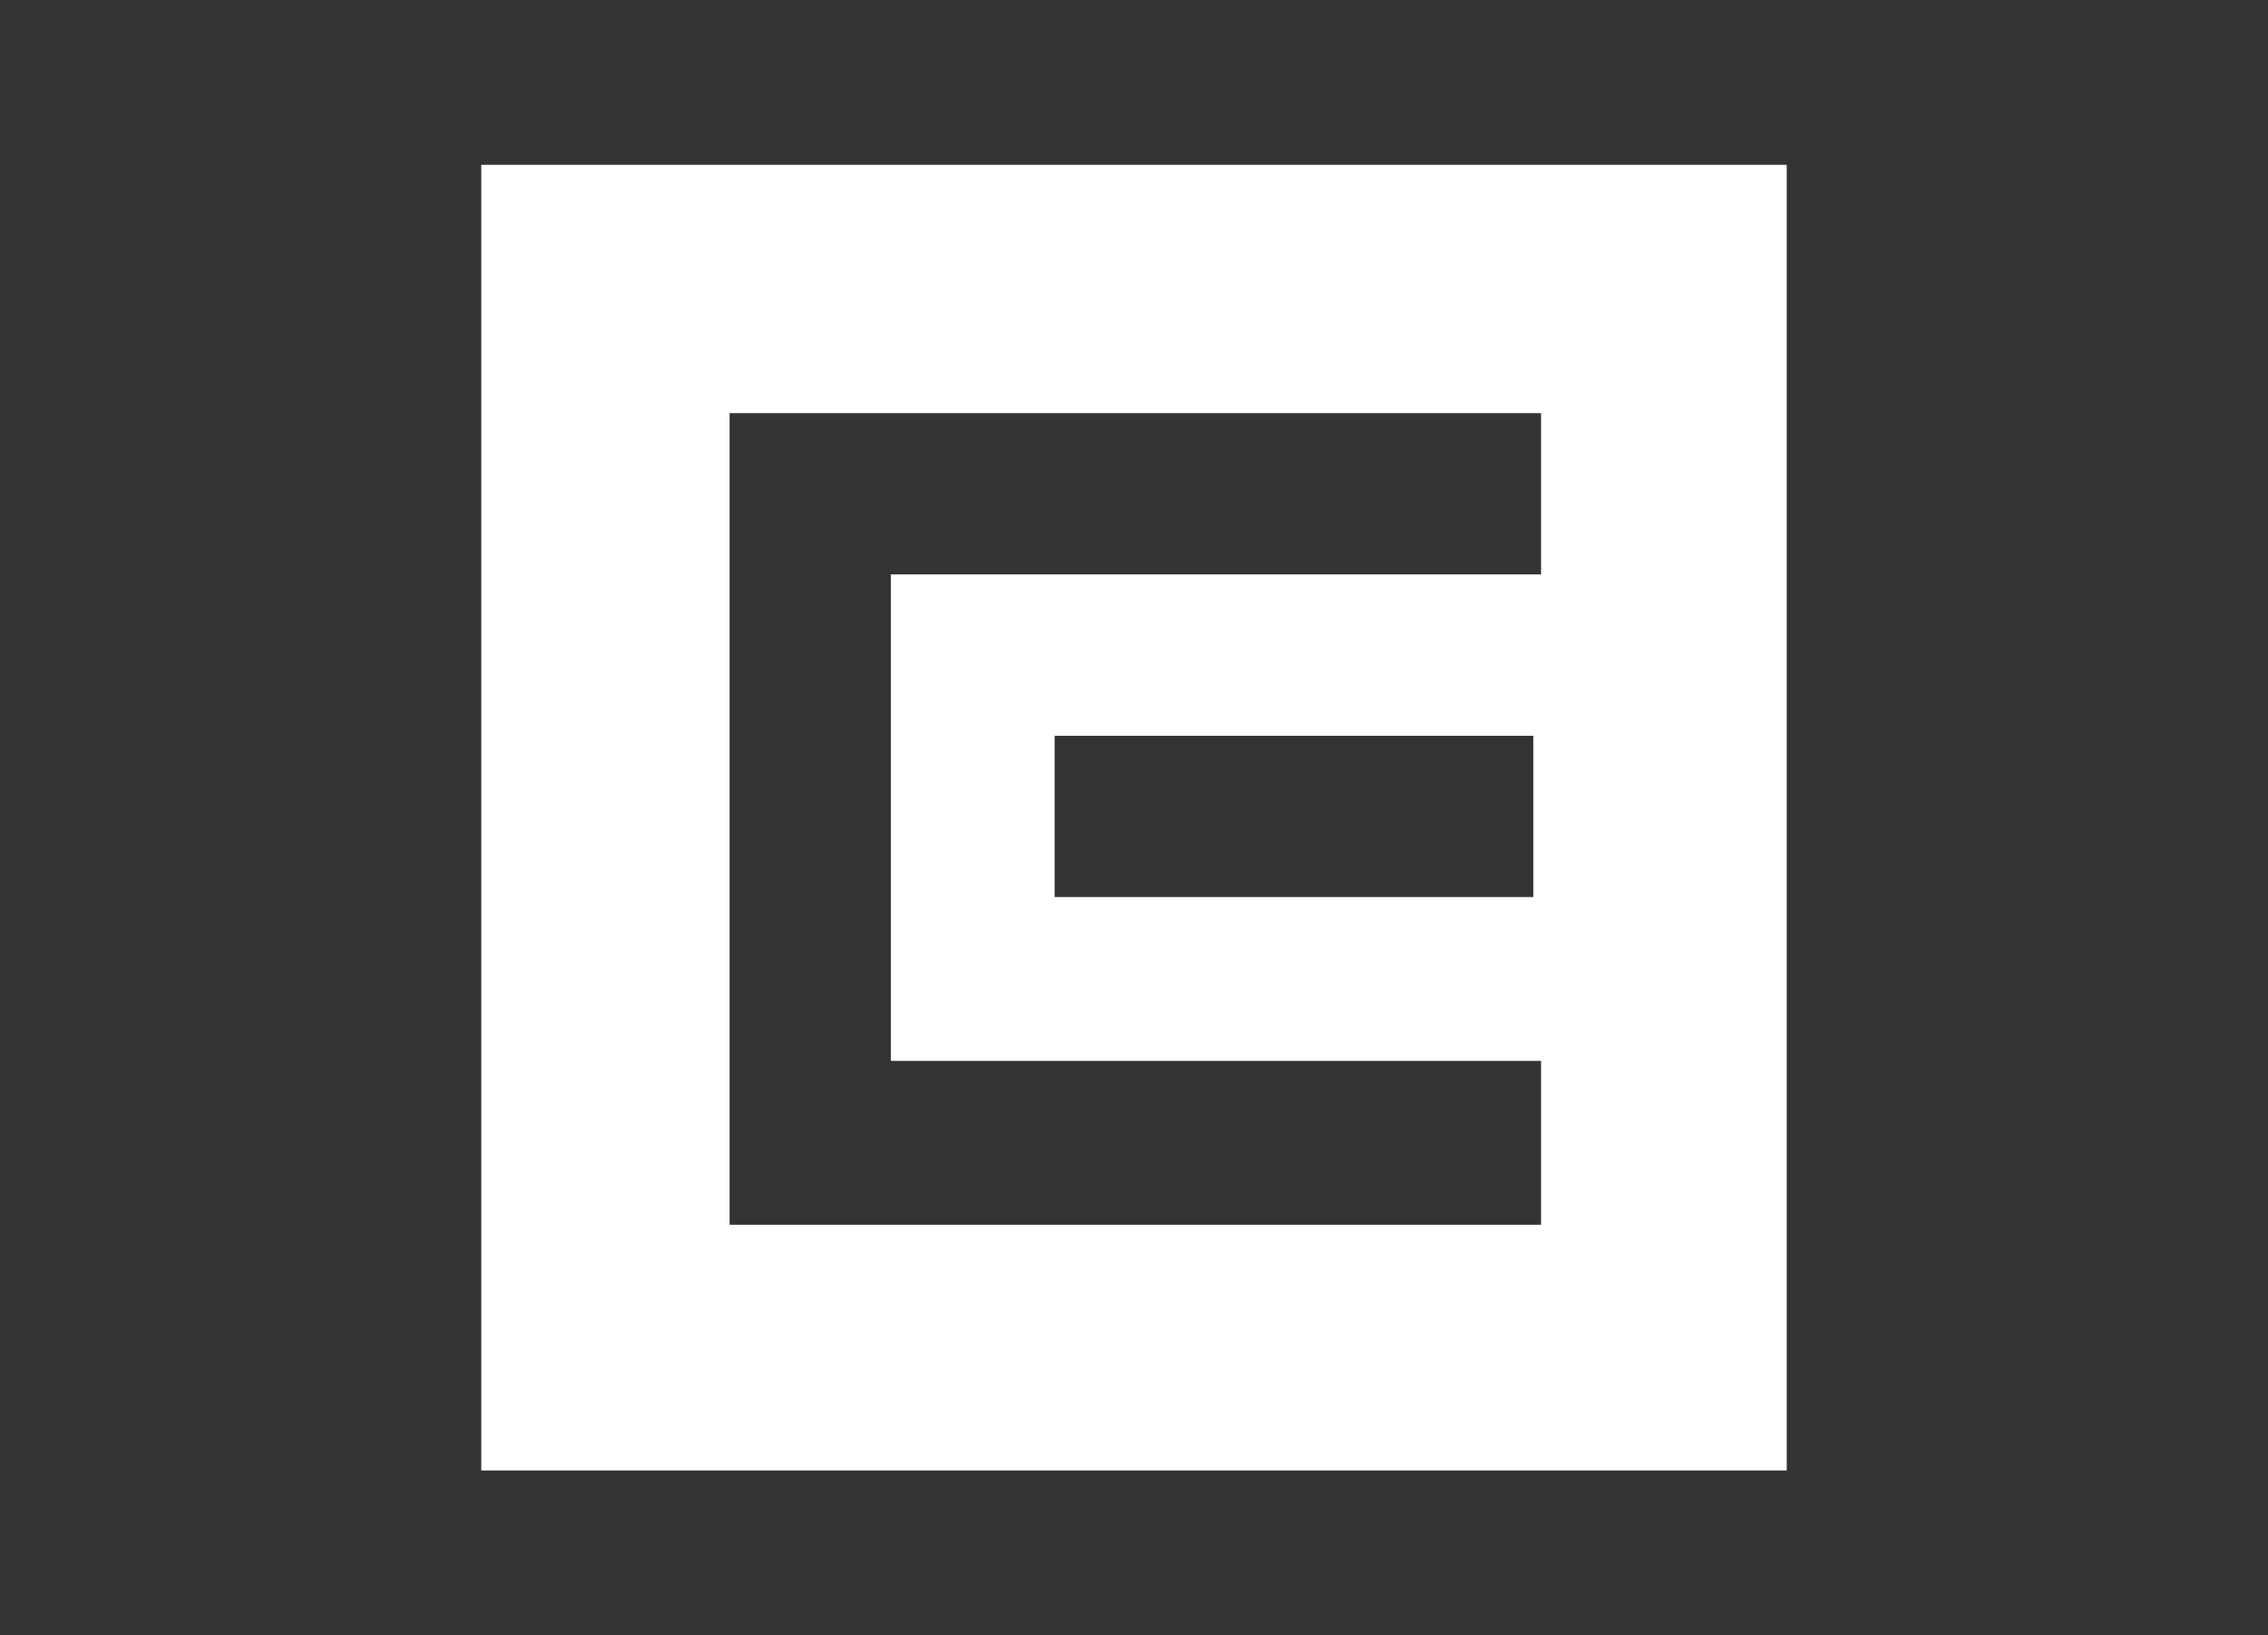 <svg width="172" height="124" viewBox="0 0 172 124" fill="none" xmlns="http://www.w3.org/2000/svg">
<rect x="0" y="0" width="172" height="124" fill="#333333" stroke="none"/>
<g clip-path="url(#clip0_33149_2585)">
<path d="M36.5 12.5V111.5H135.5V12.5H36.5ZM116.869 43.556H67.556V80.444H116.869V92.869H55.329V31.329H116.869V43.556ZM116.286 55.793V68.02H79.98V55.793H116.286Z" fill="white"/>
</g>
<defs>
<clipPath id="clip0_33149_2585">
<rect width="99" height="99" fill="white" transform="translate(36.5 12.5)"/>
</clipPath>
</defs>
</svg>
